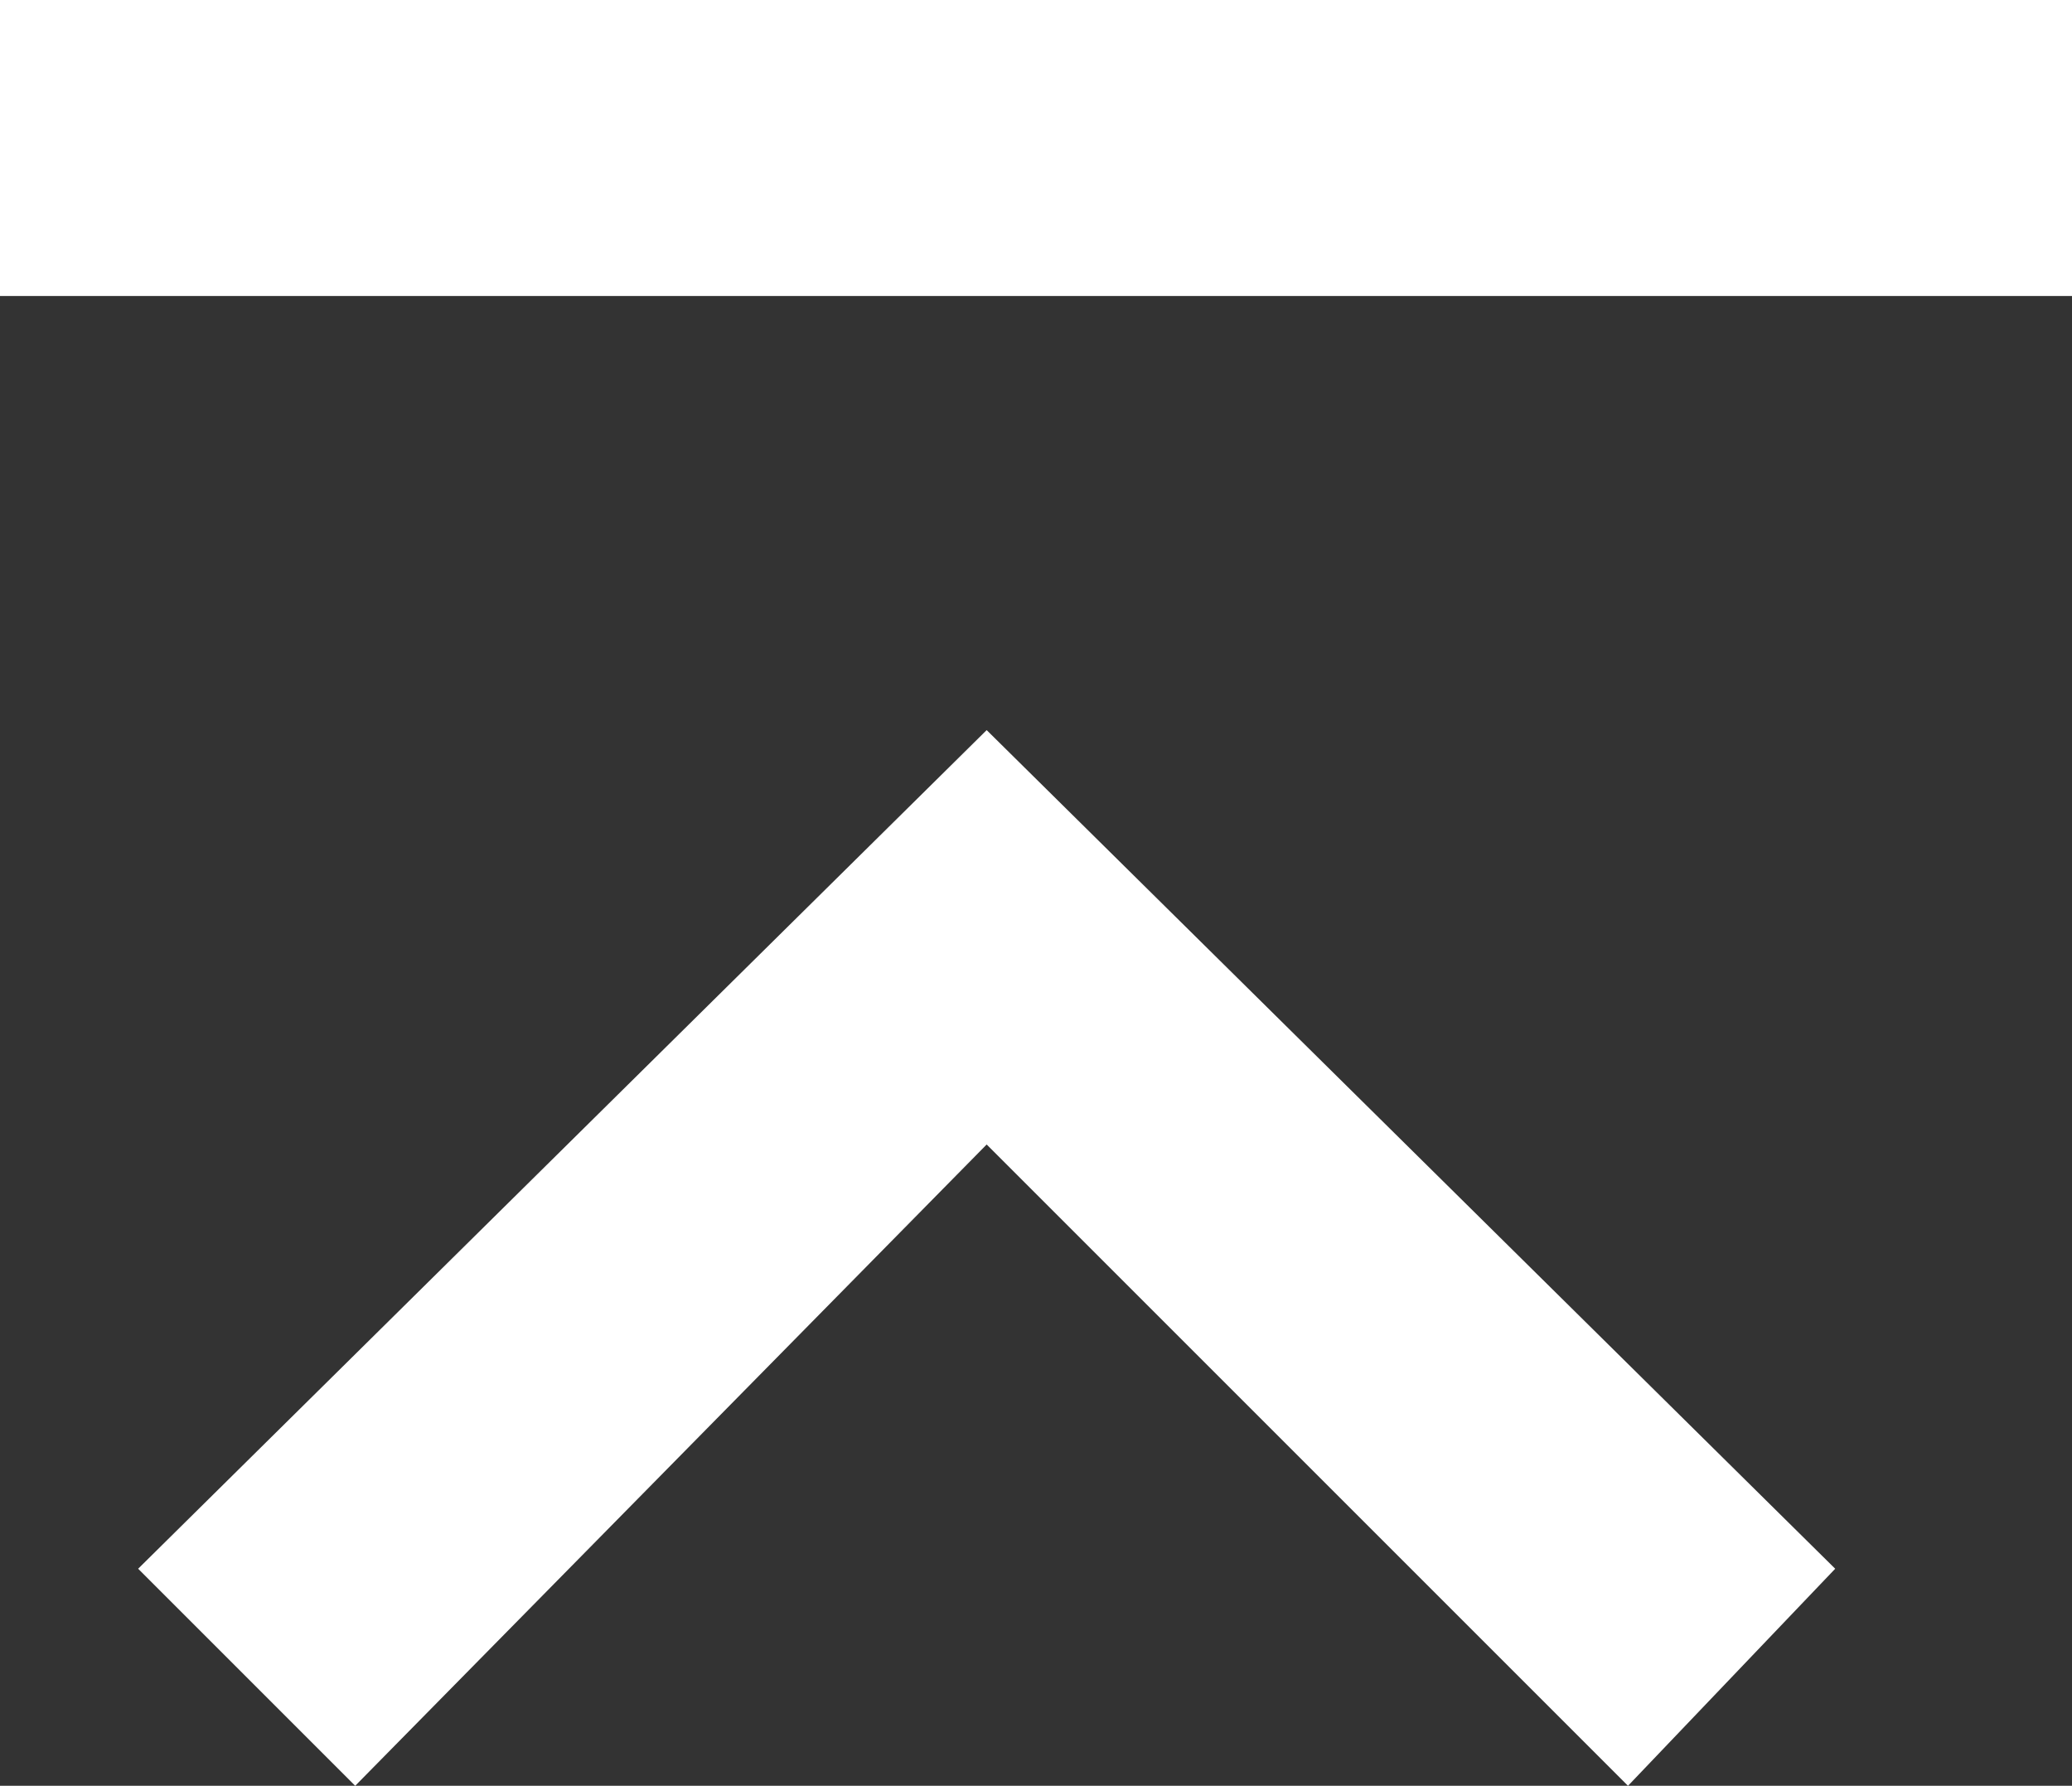 <?xml version="1.0" encoding="utf-8"?>
<!-- Generator: Adobe Illustrator 26.0.1, SVG Export Plug-In . SVG Version: 6.00 Build 0)  -->
<svg version="1.1" id="レイヤー_1" xmlns="http://www.w3.org/2000/svg" xmlns:xlink="http://www.w3.org/1999/xlink" x="0px"
	 y="0px" viewBox="0 0 21 18.1" style="enable-background:new 0 0 21 18.1;" xml:space="preserve">
<rect x="0" y="0" width="21" height="18.1" fill="#333333" stroke="none"/>
<style type="text/css">
	.st0{fill:#FFFFFF;}
</style>
<polygon class="st0" points="16.5,18.1 10,11.6 3.6,18.1 1.4,15.9 10,7.4 18.6,15.9 "/>
<rect id="長方形_1580" class="st0" width="21" height="3"/>
</svg>
